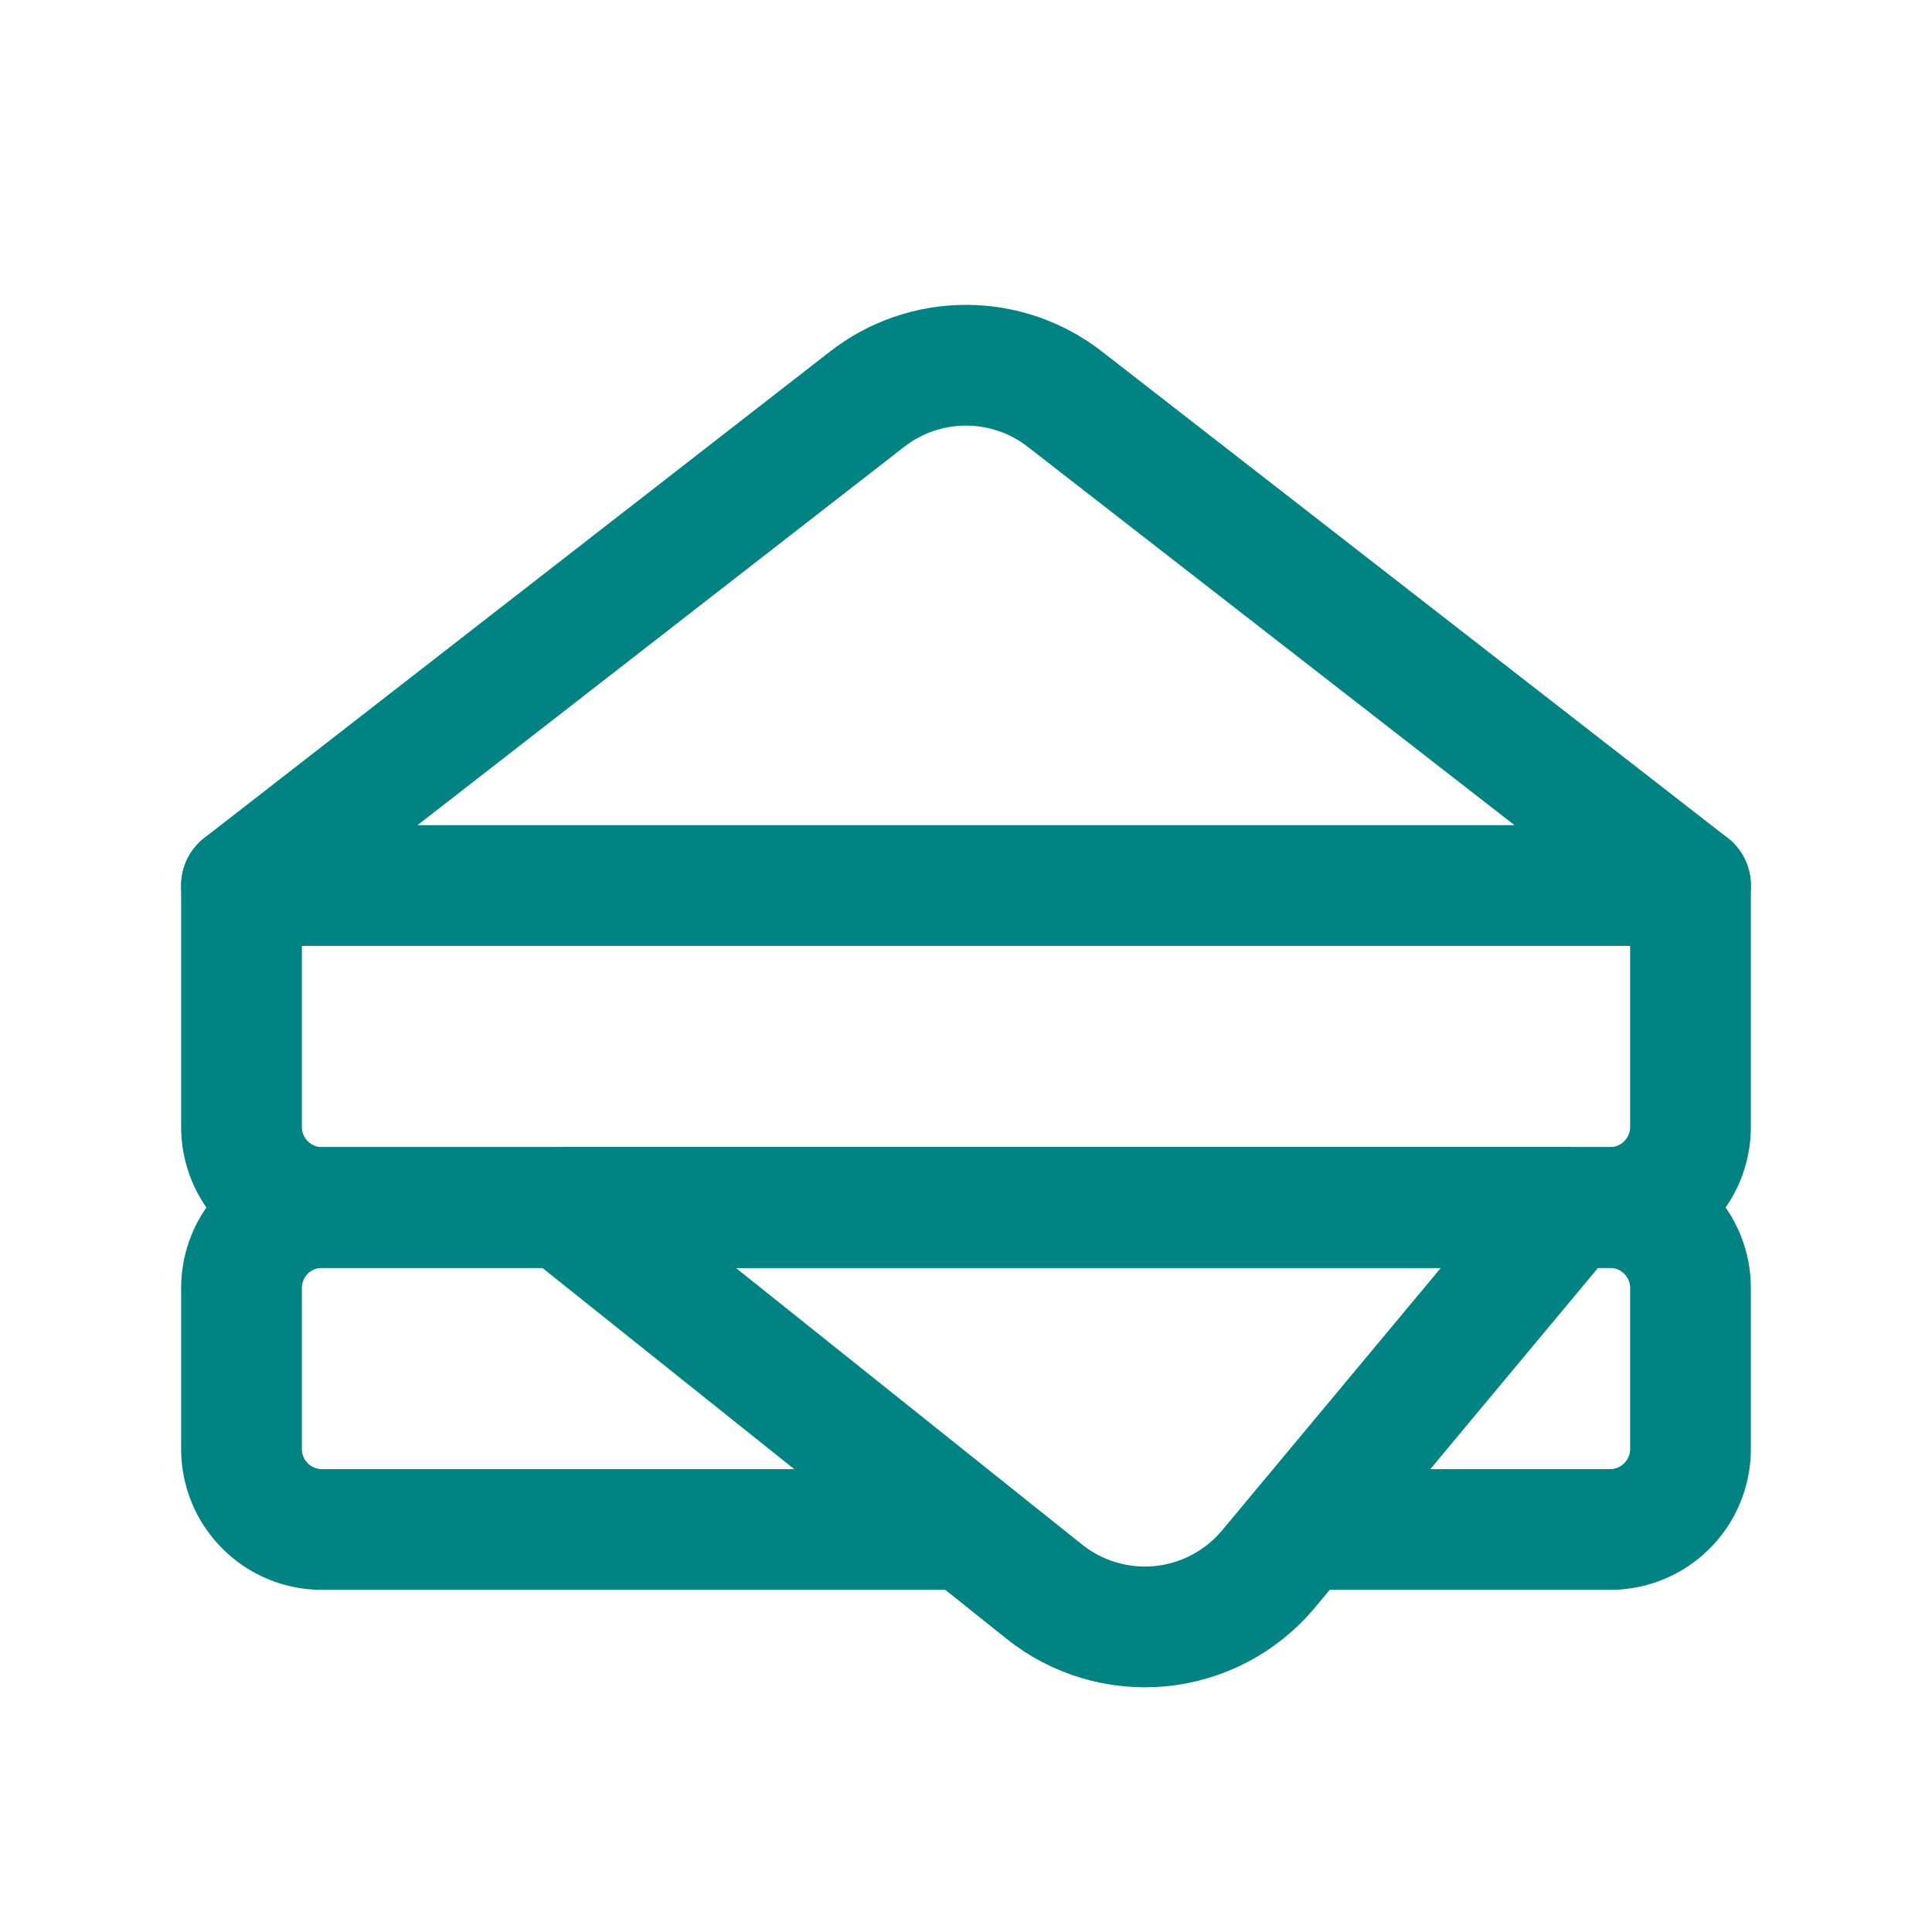 <svg width="24" height="24" viewBox="0 0 24 24" fill="none" xmlns="http://www.w3.org/2000/svg">
<path d="M3 11V14C3 14.265 3.105 14.52 3.293 14.707C3.48 14.895 3.735 15 4 15H20C20.265 15 20.52 14.895 20.707 14.707C20.895 14.52 21 14.265 21 14V11" stroke="#008382" stroke-width="1.5" stroke-linecap="round" stroke-linejoin="round"/>
<path d="M12 19H4C3.735 19 3.48 18.895 3.293 18.707C3.105 18.52 3 18.265 3 18V16C3 15.735 3.105 15.48 3.293 15.293C3.48 15.105 3.735 15 4 15H20C20.265 15 20.52 15.105 20.707 15.293C20.895 15.48 21 15.735 21 16V18C21 18.265 20.895 18.52 20.707 18.707C20.52 18.895 20.265 19 20 19H16.17" stroke="#008382" stroke-width="1.5" stroke-linecap="round" stroke-linejoin="round"/>
<path d="M3 11L10.77 4.96C11.121 4.686 11.554 4.537 12 4.537C12.446 4.537 12.879 4.686 13.23 4.96L21 11H3Z" stroke="#008382" stroke-width="1.5" stroke-linecap="round" stroke-linejoin="round"/>
<path d="M12.97 19.77L7 15H19.5L15.75 19.5C15.413 19.899 14.934 20.15 14.415 20.201C13.896 20.251 13.377 20.097 12.97 19.77Z" stroke="#008382" stroke-width="1.5" stroke-linecap="round" stroke-linejoin="round"/>
</svg>
